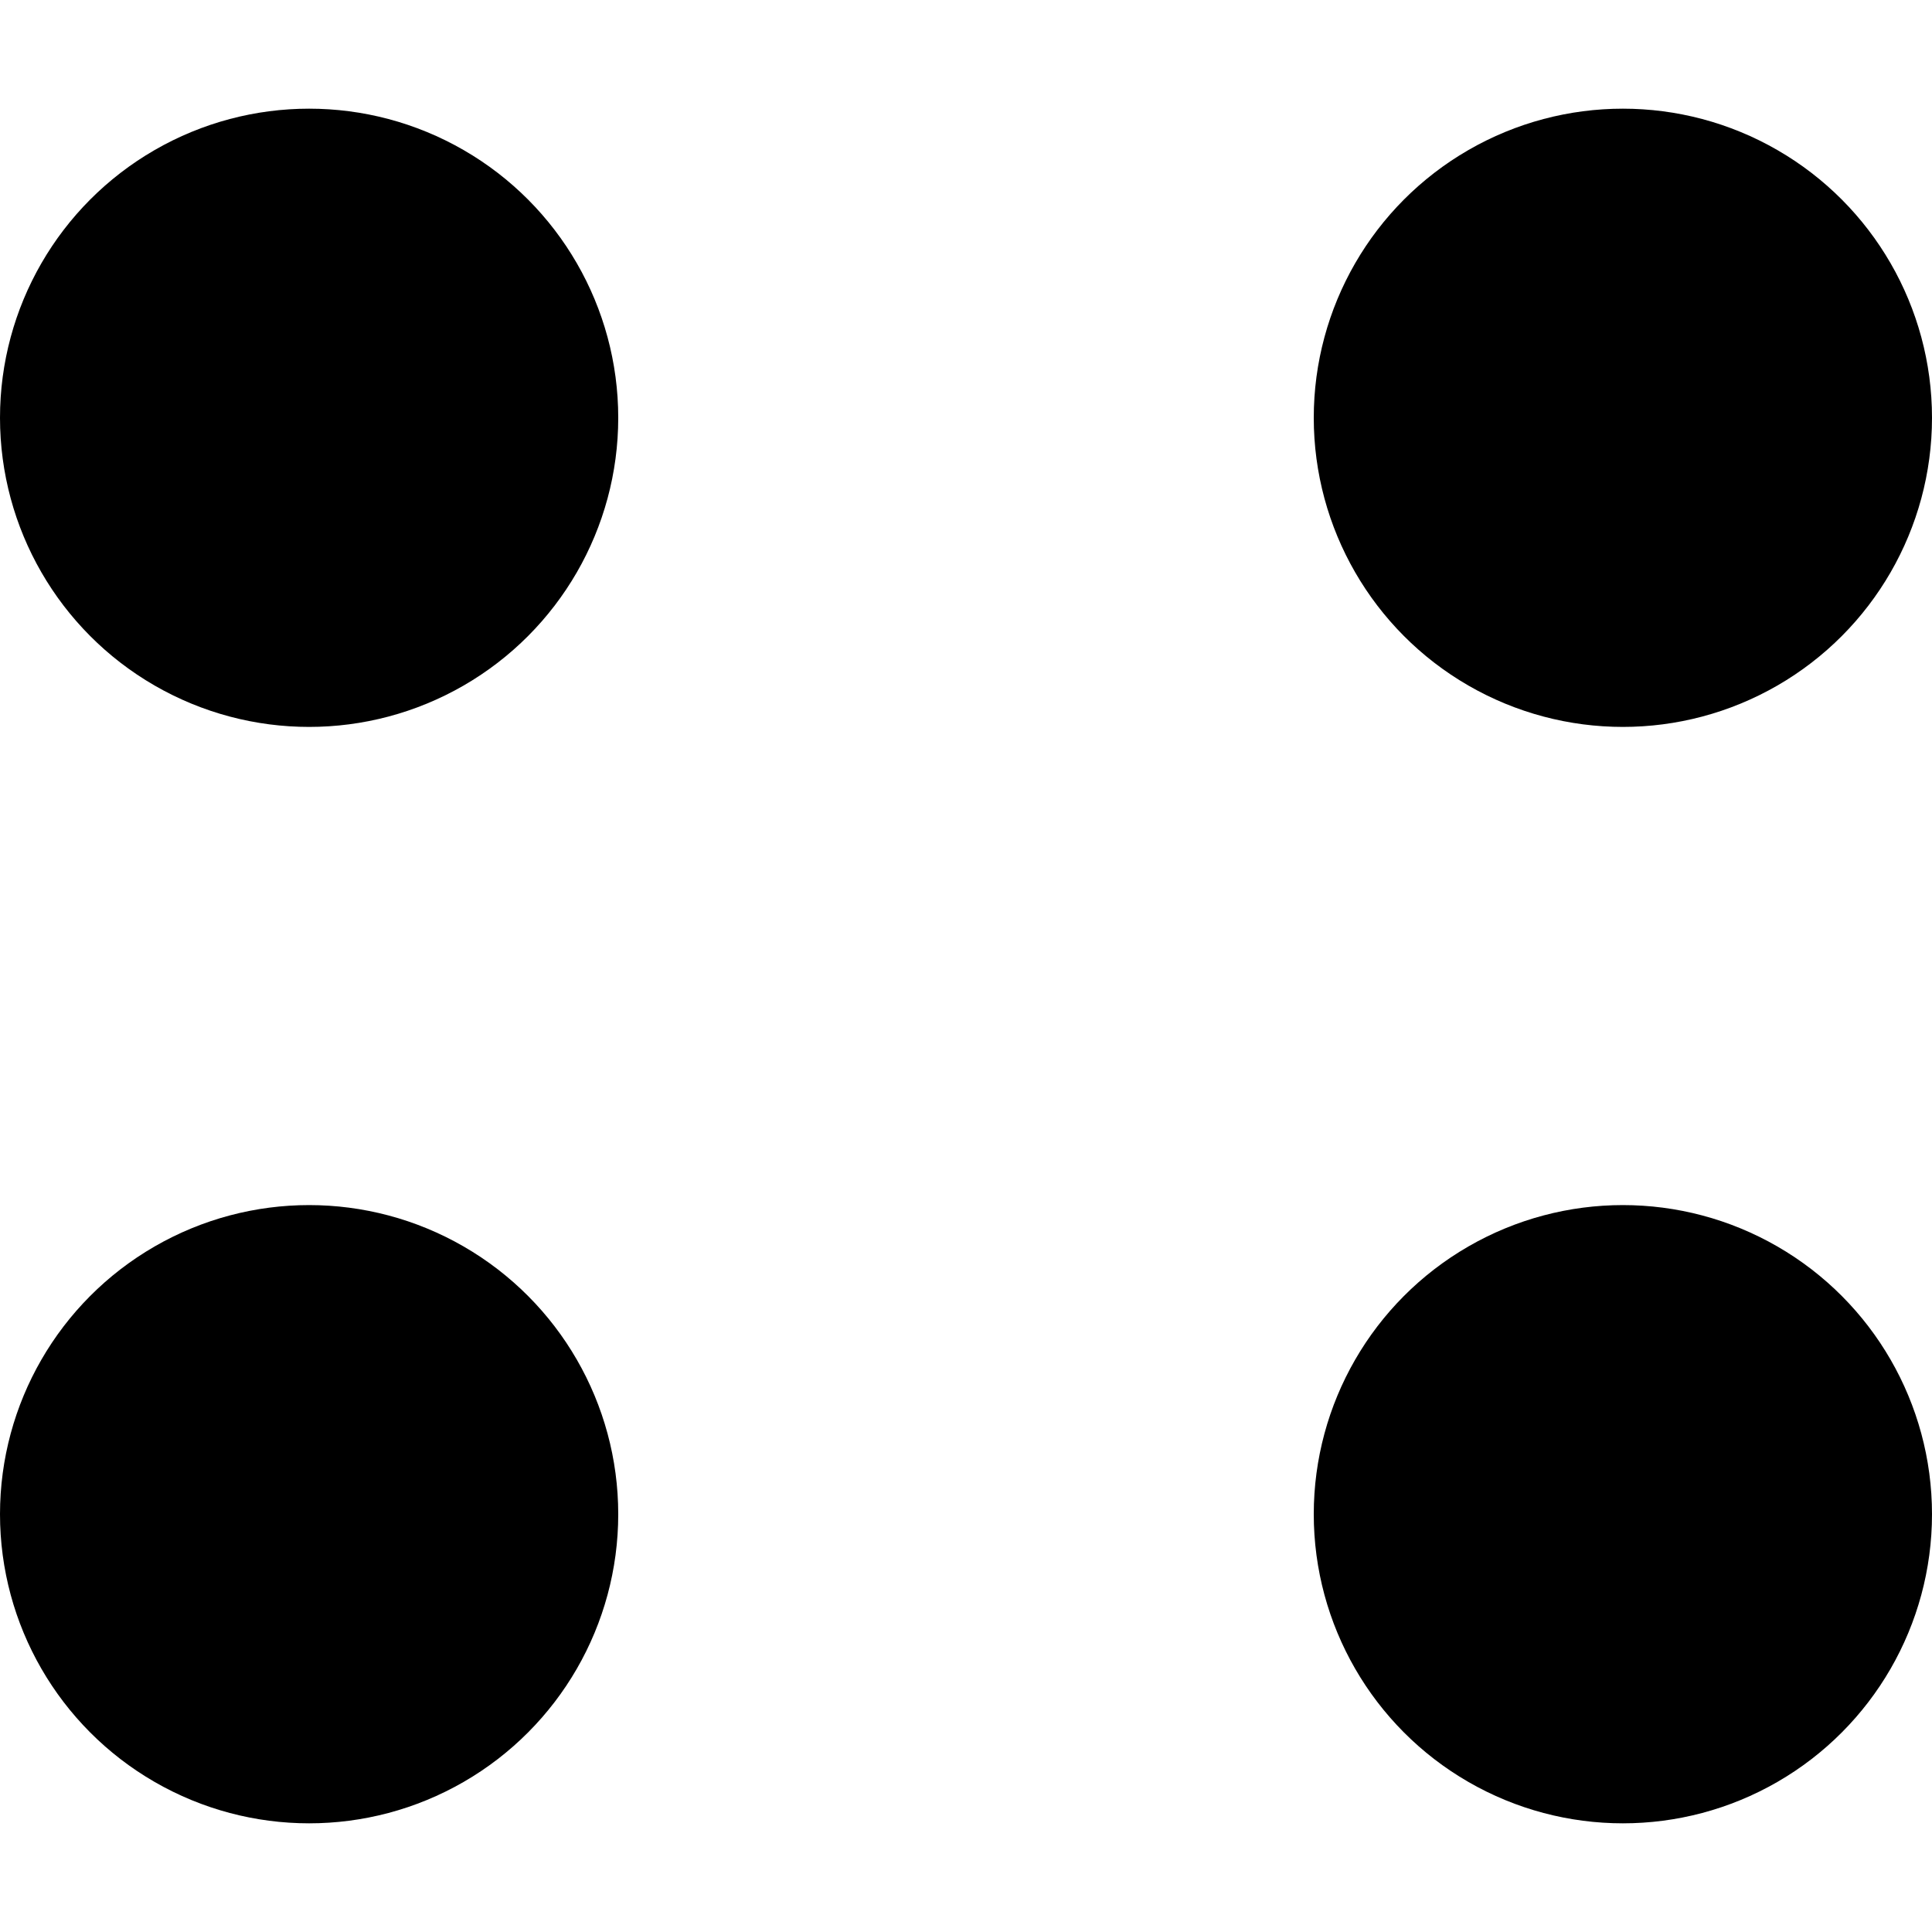 <?xml version="1.0" encoding="utf-8"?>
<!-- Generator: Adobe Illustrator 27.4.0, SVG Export Plug-In . SVG Version: 6.00 Build 0)  -->
<svg version="1.1" id="Layer_1" xmlns="http://www.w3.org/2000/svg" xmlns:xlink="http://www.w3.org/1999/xlink" x="0px" y="0px"
	 viewBox="0 0 80 80" style="enable-background:new 0 0 80 80;" xml:space="preserve">
<g>
	<circle cx="67.2" cy="17.3" r="12.8"/>
	<circle cx="12.8" cy="17.3" r="12.8"/>
	<circle cx="67.2" cy="62.7" r="12.8"/>
	<circle cx="12.8" cy="62.7" r="12.8"/>
</g>
</svg>
